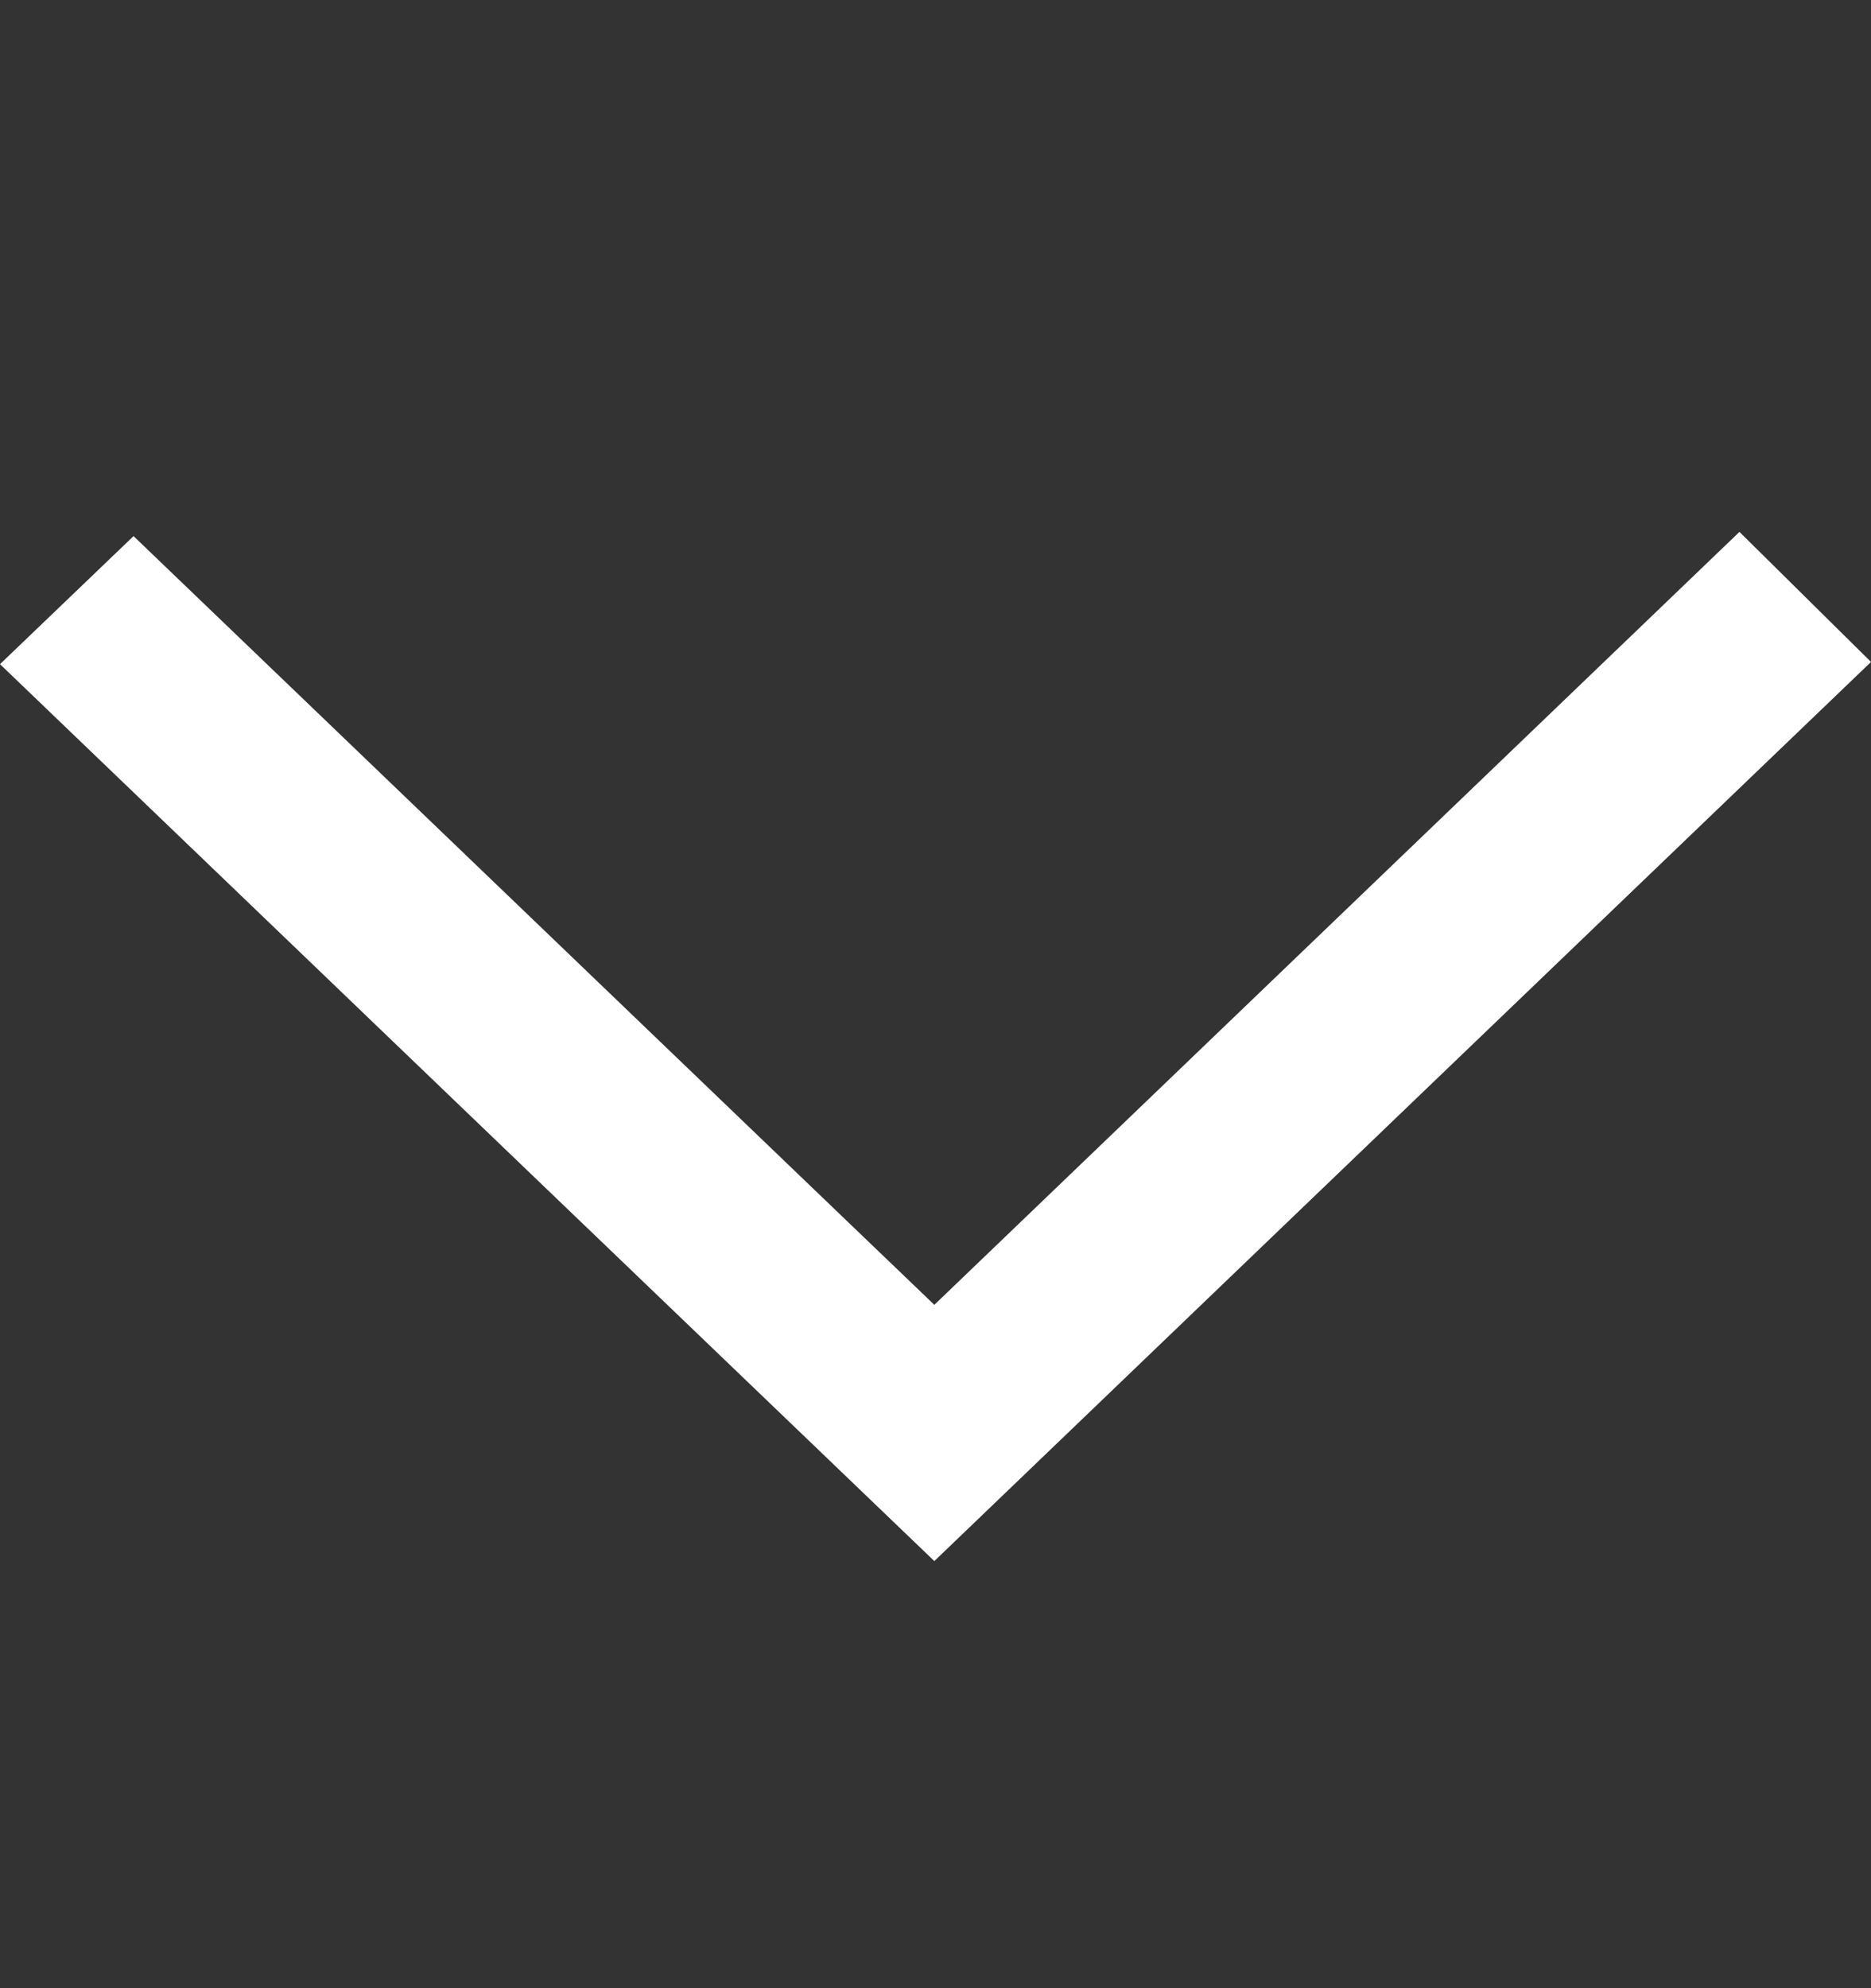 <svg width="16" height="17" viewBox="0 0 16 17" fill="none" xmlns="http://www.w3.org/2000/svg">
<rect x="0" y="0" width="16" height="17" fill="#333333" stroke="none"/>
<path fill-rule="evenodd" clip-rule="evenodd" d="M16 5.66L14.875 4.548L7.99 11.157L7.255 10.452L7.259 10.456L1.142 4.584L0 5.679C1.69 7.302 6.411 11.834 7.99 13.348C9.162 12.223 8.019 13.32 16 5.66Z" fill="white"/>
</svg>
